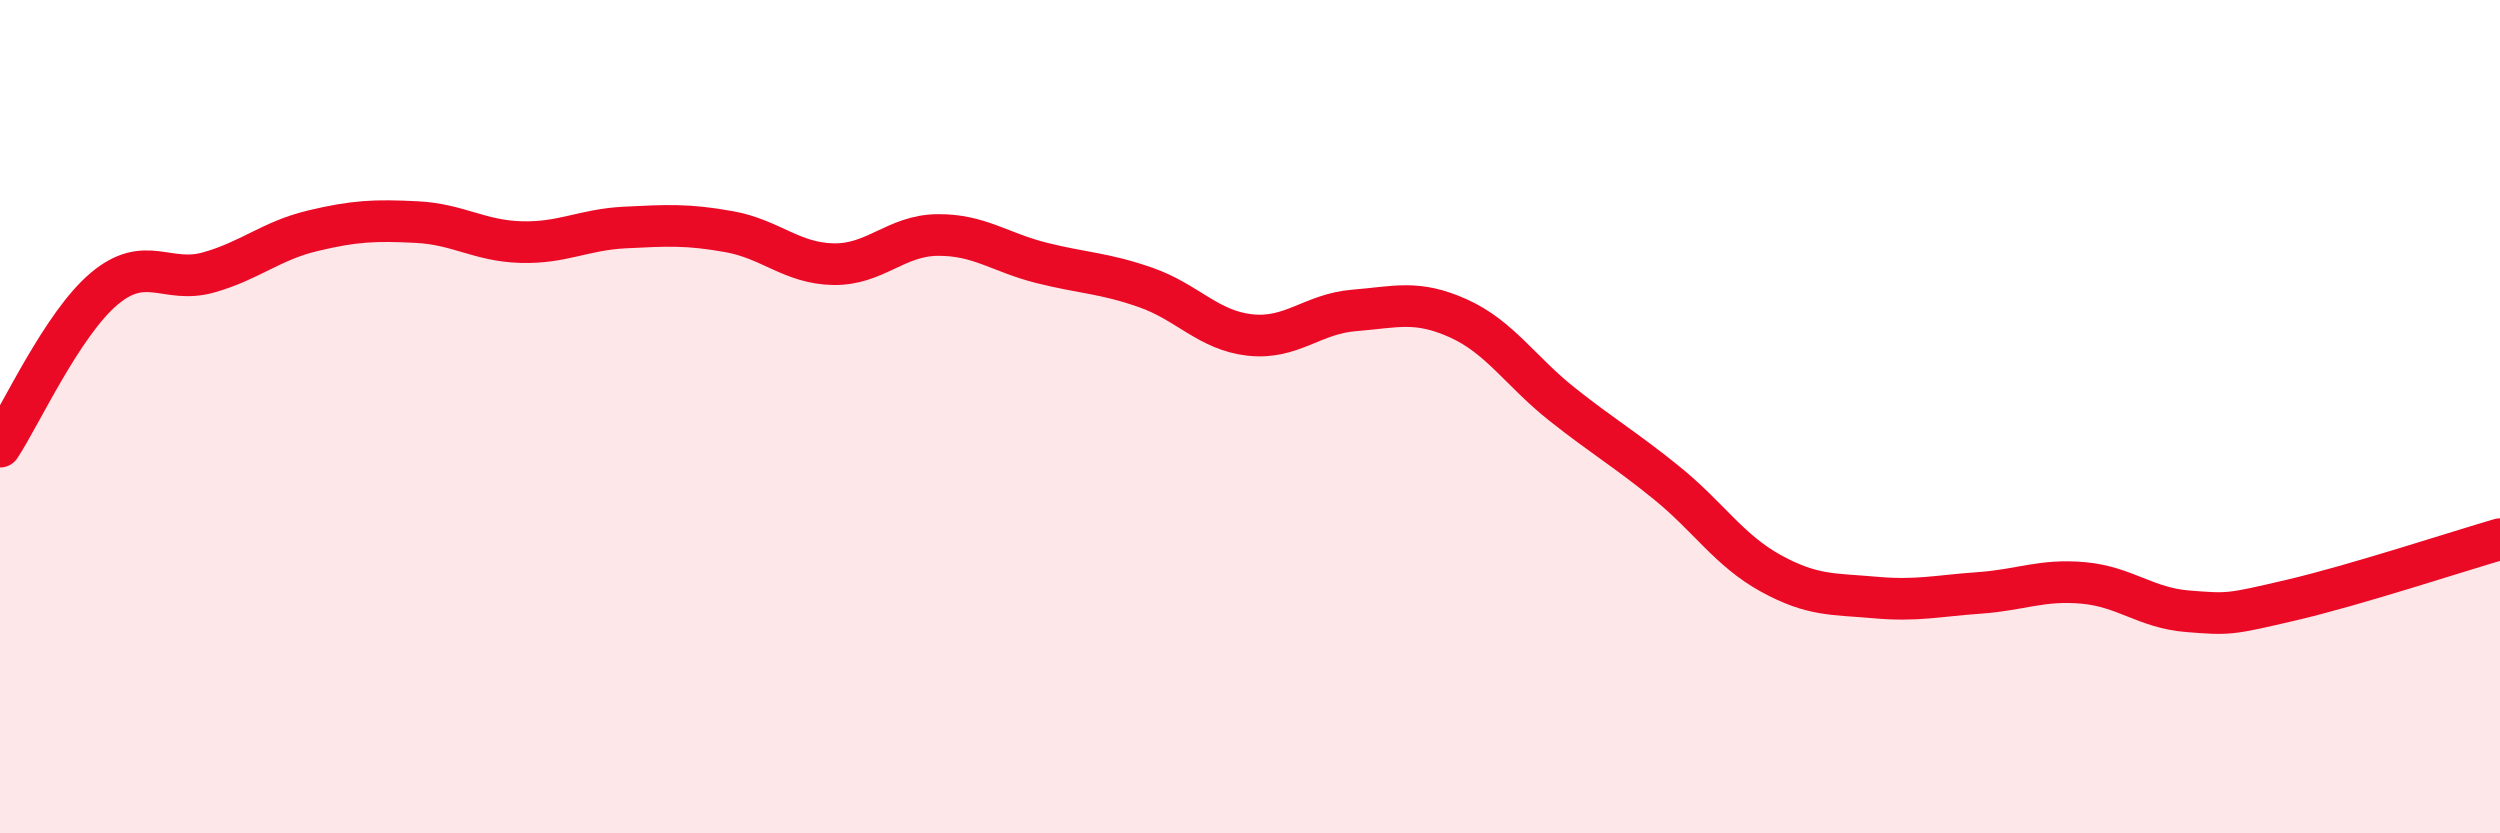 
    <svg width="60" height="20" viewBox="0 0 60 20" xmlns="http://www.w3.org/2000/svg">
      <path
        d="M 0,10.72 C 0.5,9.96 1.5,7.77 2.5,6.93 C 3.5,6.09 4,6.82 5,6.54 C 6,6.26 6.5,5.78 7.5,5.54 C 8.5,5.3 9,5.28 10,5.33 C 11,5.38 11.5,5.78 12.5,5.81 C 13.5,5.84 14,5.51 15,5.46 C 16,5.41 16.5,5.38 17.5,5.56 C 18.5,5.74 19,6.32 20,6.34 C 21,6.36 21.5,5.65 22.5,5.64 C 23.5,5.63 24,6.06 25,6.31 C 26,6.56 26.5,6.55 27.5,6.9 C 28.5,7.25 29,7.93 30,8.04 C 31,8.15 31.5,7.53 32.5,7.45 C 33.5,7.37 34,7.19 35,7.64 C 36,8.09 36.5,8.92 37.5,9.71 C 38.5,10.5 39,10.78 40,11.59 C 41,12.4 41.5,13.21 42.5,13.76 C 43.5,14.31 44,14.25 45,14.34 C 46,14.43 46.5,14.3 47.5,14.23 C 48.5,14.16 49,13.9 50,13.99 C 51,14.08 51.5,14.59 52.5,14.67 C 53.5,14.75 53.5,14.75 55,14.4 C 56.5,14.05 59,13.23 60,12.94L60 20L0 20Z"
        fill="#EB0A25"
        opacity="0.1"
        stroke-linecap="round"
        stroke-linejoin="round"
      />
      <path
        d="M 0,10.72 C 0.5,9.96 1.5,7.77 2.5,6.93 C 3.5,6.09 4,6.82 5,6.54 C 6,6.26 6.5,5.78 7.5,5.54 C 8.5,5.3 9,5.28 10,5.33 C 11,5.38 11.5,5.78 12.5,5.81 C 13.5,5.84 14,5.51 15,5.46 C 16,5.41 16.5,5.38 17.5,5.56 C 18.5,5.74 19,6.32 20,6.34 C 21,6.36 21.5,5.65 22.5,5.64 C 23.5,5.63 24,6.06 25,6.31 C 26,6.56 26.5,6.55 27.5,6.9 C 28.5,7.25 29,7.93 30,8.04 C 31,8.15 31.5,7.53 32.5,7.45 C 33.5,7.37 34,7.19 35,7.64 C 36,8.09 36.5,8.92 37.5,9.71 C 38.5,10.5 39,10.78 40,11.59 C 41,12.4 41.5,13.21 42.5,13.76 C 43.5,14.31 44,14.25 45,14.34 C 46,14.43 46.5,14.3 47.5,14.23 C 48.5,14.16 49,13.9 50,13.99 C 51,14.08 51.5,14.59 52.5,14.67 C 53.5,14.75 53.5,14.75 55,14.4 C 56.5,14.05 59,13.23 60,12.94"
        stroke="#EB0A25"
        stroke-width="1"
        fill="none"
        stroke-linecap="round"
        stroke-linejoin="round"
      />
    </svg>
  